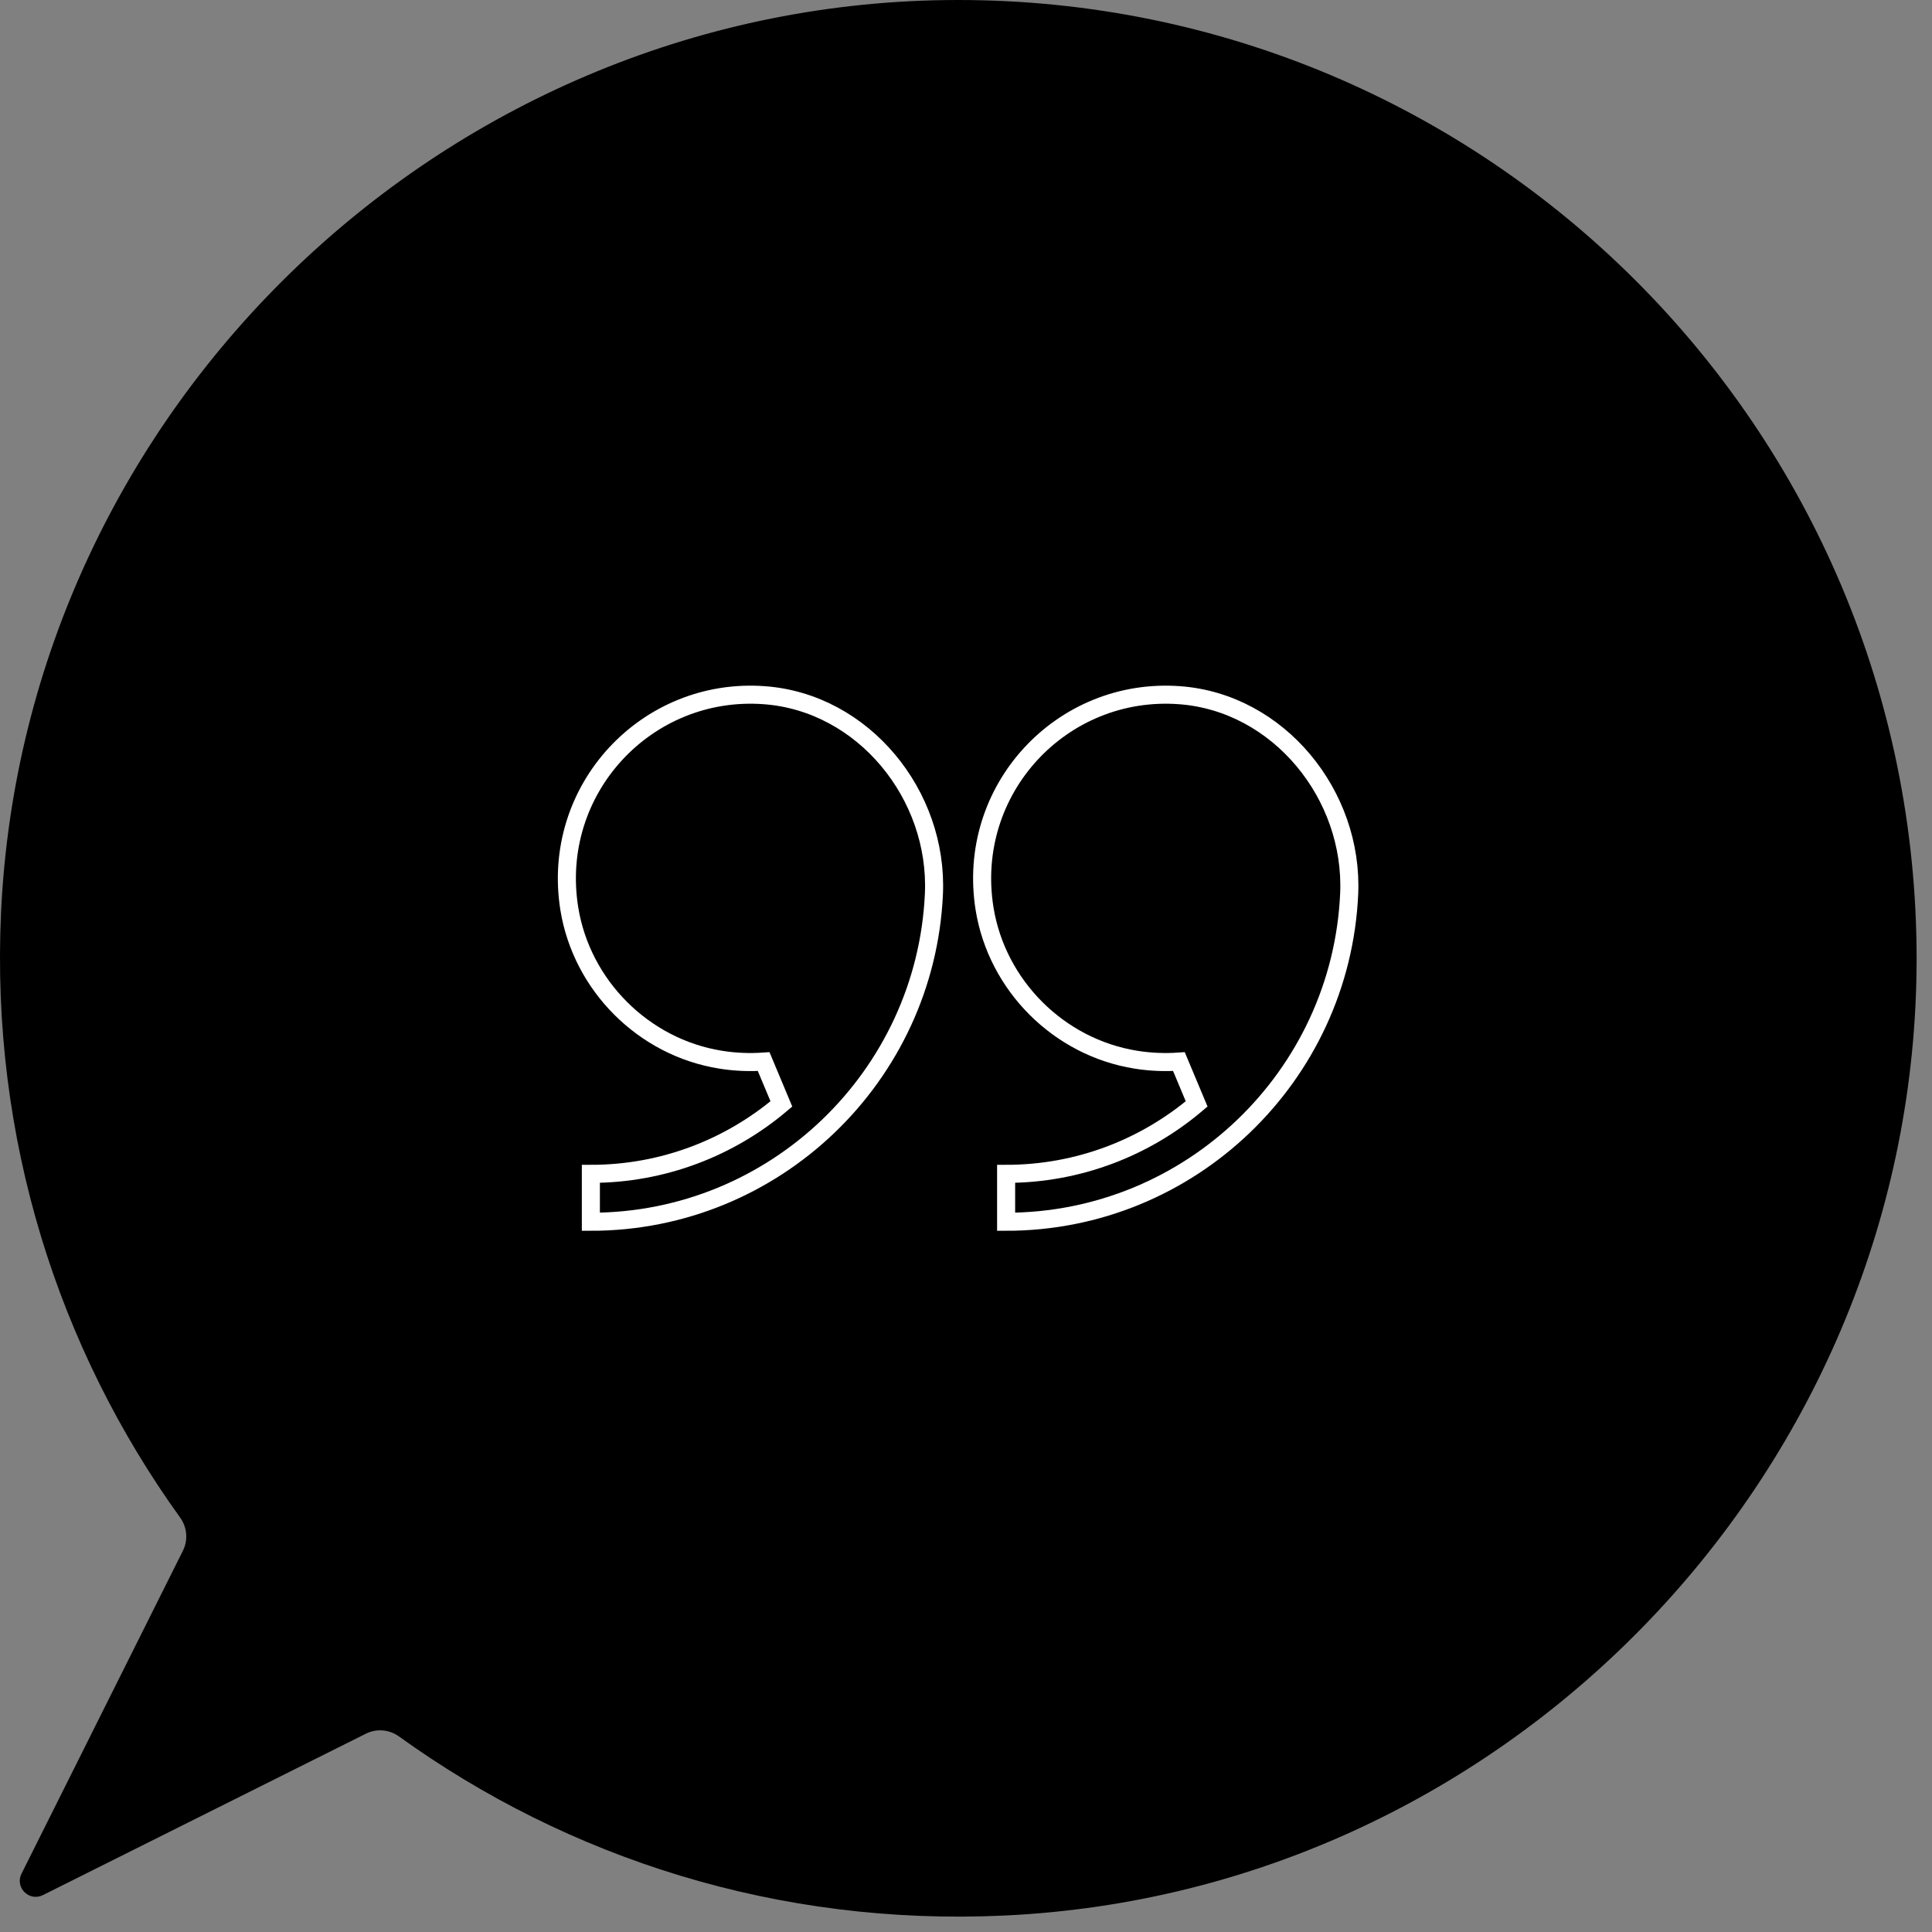 <svg width="107" height="107" viewBox="0 0 107 107" fill="none" xmlns="http://www.w3.org/2000/svg">
<rect x="0" y="0" width="107" height="107" fill="#808080" stroke="none"/>
<path d="M53.033 9.86172e-06C24.905 0.018 1.377 22.413 0.059 50.514C-0.525 63.057 3.235 74.688 9.975 84.046C10.364 84.586 10.426 85.285 10.134 85.877L1.191 103.771C0.811 104.532 1.616 105.337 2.377 104.956L20.27 96.014C20.863 95.722 21.562 95.784 22.101 96.173C31.459 102.913 43.091 106.681 55.633 106.088C83.734 104.77 106.13 81.242 106.148 53.115C106.157 23.767 82.372 -0.018 53.033 9.86172e-06Z" fill="black"/>
<path d="M42.339 38.503C35.82 38.016 30.468 43.713 31.53 50.329C32.22 54.583 35.643 58.006 39.906 58.688C40.72 58.82 41.525 58.847 42.294 58.794C42.799 59.997 42.772 59.926 43.276 61.138C40.428 63.552 36.74 65.012 32.724 65.012V67.665C42.922 67.665 51.263 59.599 51.723 49.515C51.971 44.022 47.823 38.91 42.339 38.503Z" stroke="white" stroke-miterlimit="10"/>
<path d="M65.336 38.503C58.817 38.016 53.466 43.713 54.528 50.329C55.217 54.583 58.641 58.006 62.904 58.688C63.718 58.82 64.522 58.847 65.292 58.794L66.274 61.138C63.426 63.552 59.737 65.012 55.722 65.012V67.665C65.92 67.665 74.261 59.599 74.721 49.515C74.969 44.022 70.82 38.91 65.336 38.503Z" stroke="white" stroke-miterlimit="10"/>
</svg>
